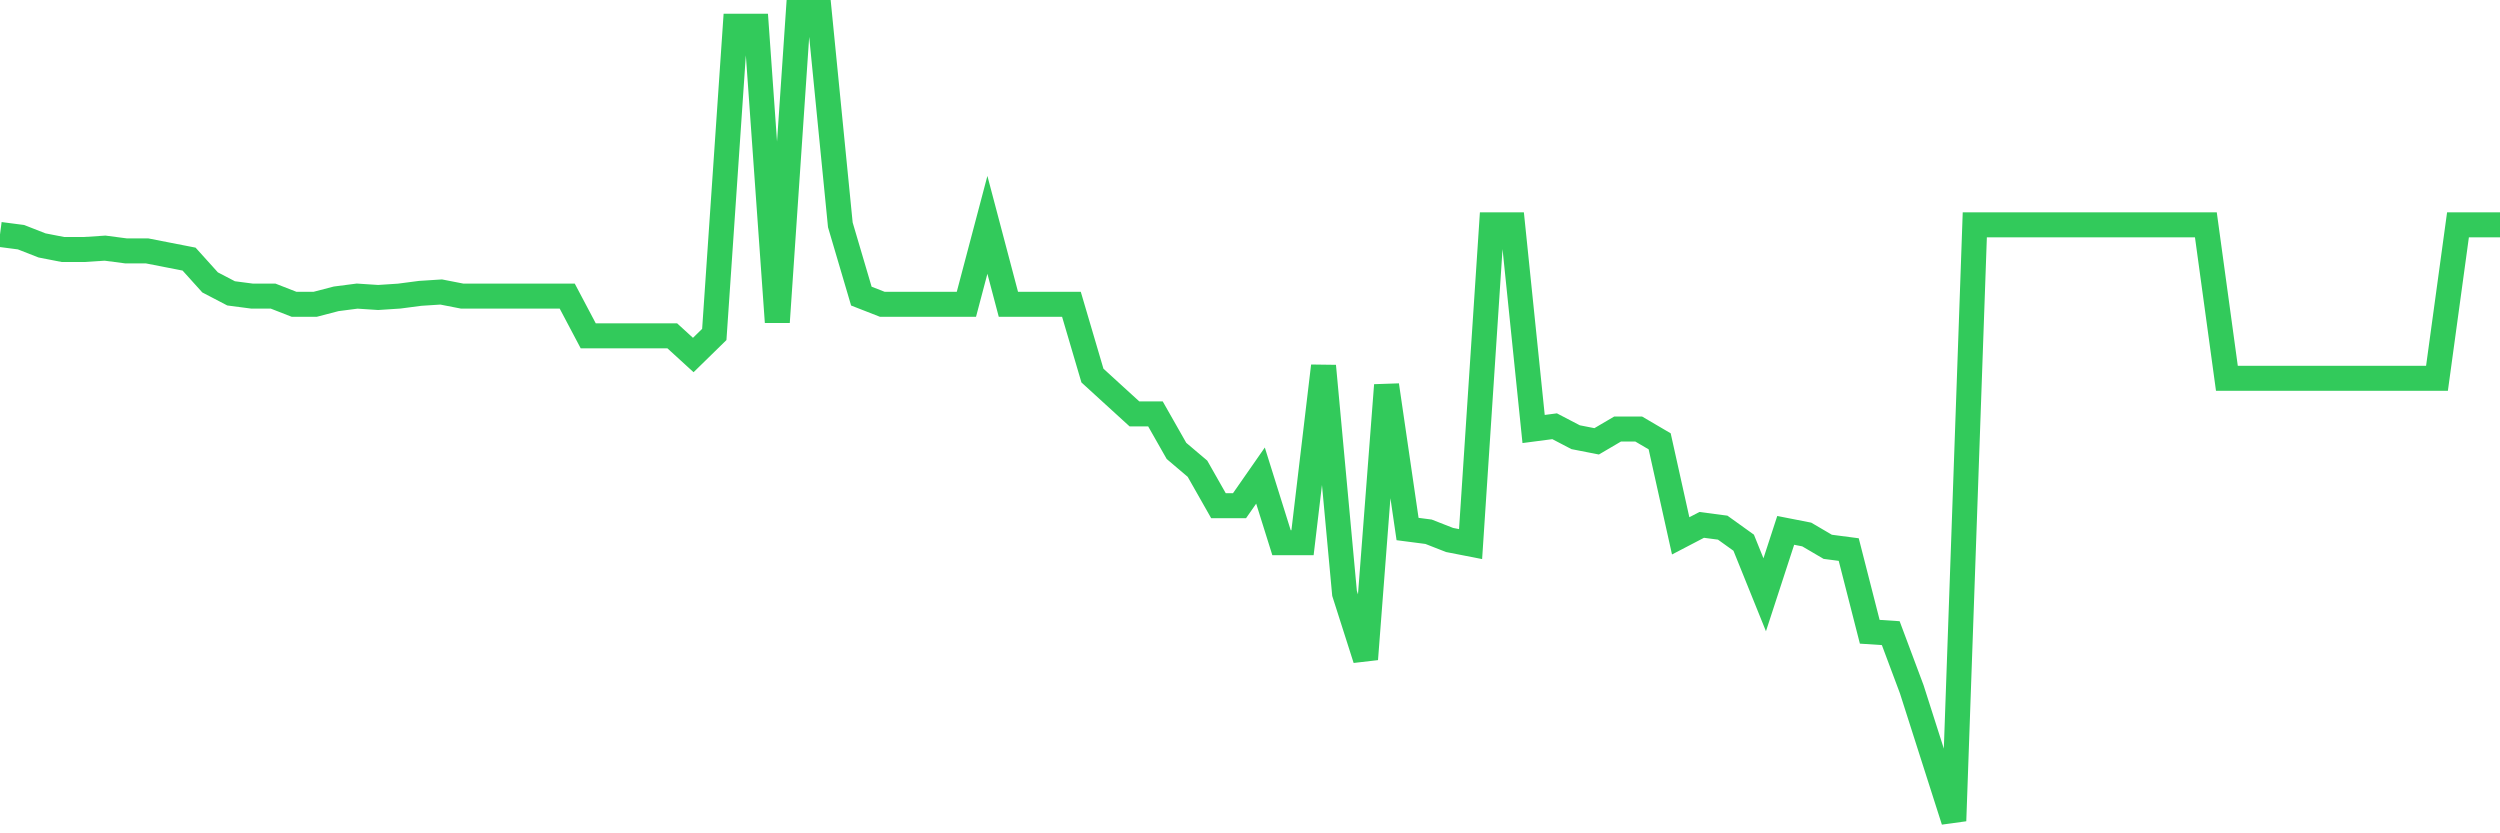 <svg
  xmlns="http://www.w3.org/2000/svg"
  xmlns:xlink="http://www.w3.org/1999/xlink"
  width="120"
  height="40"
  viewBox="0 0 120 40"
  preserveAspectRatio="none"
>
  <polyline
    points="0,11.254 1.008,11.385 2.017,11.78 3.025,11.977 4.034,11.977 5.042,11.911 6.05,12.043 7.059,12.043 8.067,12.24 9.076,12.437 10.084,13.555 11.092,14.081 12.101,14.213 13.109,14.213 14.118,14.607 15.126,14.607 16.134,14.344 17.143,14.213 18.151,14.279 19.16,14.213 20.168,14.081 21.176,14.016 22.185,14.213 23.193,14.213 24.202,14.213 25.21,14.213 26.218,14.213 27.227,14.213 28.235,16.12 29.244,16.12 30.252,16.12 31.261,16.12 32.269,16.12 33.277,17.041 34.286,16.054 35.294,1.258 36.303,1.258 37.311,15.462 38.319,0.6 39.328,0.6 40.336,10.793 41.345,14.213 42.353,14.607 43.361,14.607 44.37,14.607 45.378,14.607 46.387,14.607 47.395,10.793 48.403,14.607 49.412,14.607 50.42,14.607 51.429,14.607 52.437,18.027 53.445,18.948 54.454,19.868 55.462,19.868 56.471,21.644 57.479,22.499 58.487,24.275 59.496,24.275 60.504,22.828 61.513,26.05 62.521,26.05 63.529,17.567 64.538,28.483 65.546,31.64 66.555,18.487 67.563,25.393 68.571,25.524 69.58,25.919 70.588,26.116 71.597,10.793 72.605,10.793 73.613,20.592 74.622,20.46 75.63,20.986 76.639,21.184 77.647,20.592 78.655,20.592 79.664,21.184 80.672,25.721 81.681,25.195 82.689,25.327 83.697,26.05 84.706,28.549 85.714,25.458 86.723,25.656 87.731,26.247 88.739,26.379 89.748,30.325 90.756,30.391 91.765,33.087 92.773,36.243 93.782,39.4 94.79,10.793 95.798,10.793 96.807,10.793 97.815,10.793 98.824,10.793 99.832,10.793 100.84,10.793 101.849,10.793 102.857,10.793 103.866,10.793 104.874,10.793 105.882,10.793 106.891,18.159 107.899,18.159 108.908,18.159 109.916,18.159 110.924,18.159 111.933,18.159 112.941,18.159 113.95,18.159 114.958,18.159 115.966,18.159 116.975,18.159 117.983,10.793 118.992,10.793 120,10.793"
    fill="none"
    stroke="#32ca5b"
    stroke-width="1.2"
  >
  </polyline>
</svg>